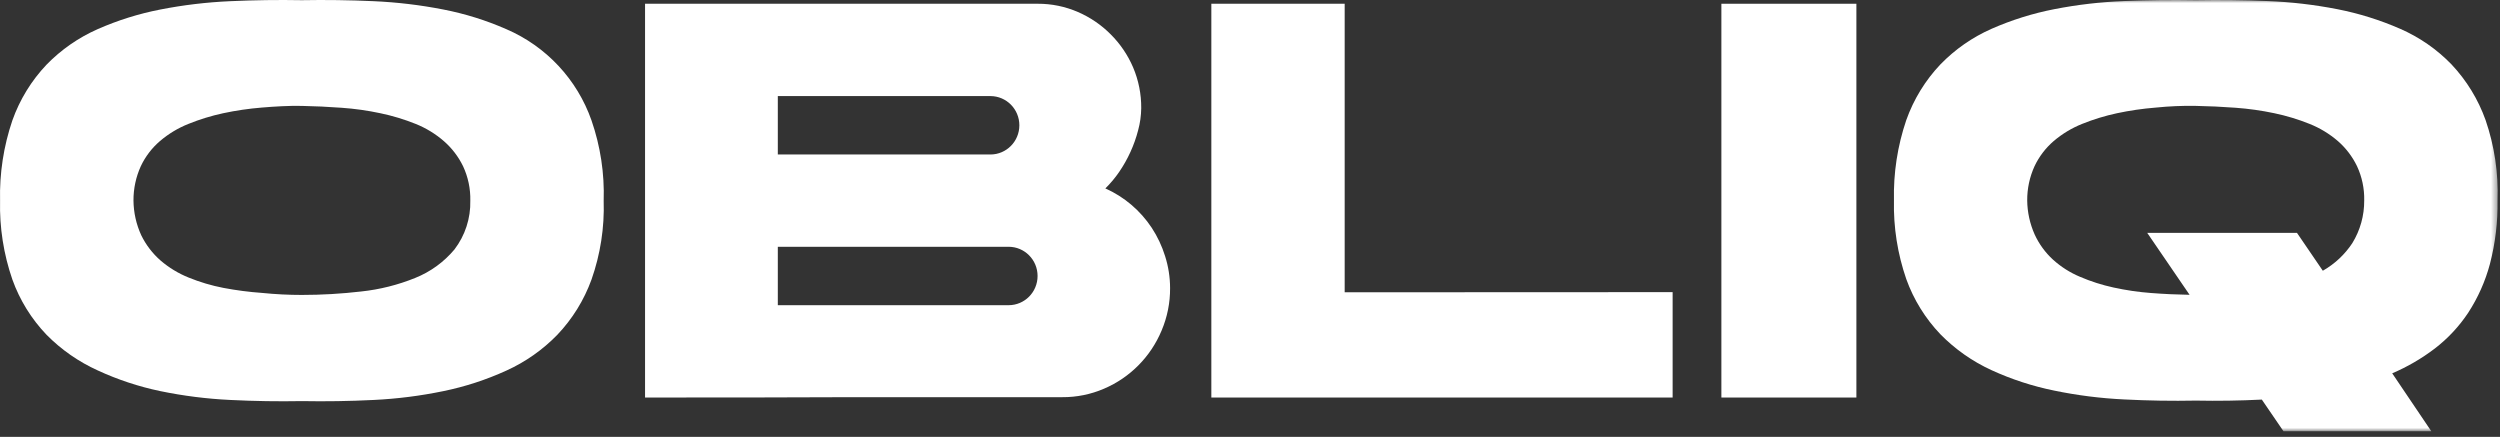 <?xml version="1.0" encoding="UTF-8"?>
<svg width="412px" height="72px" viewBox="0 0 412 72" version="1.1" xmlns="http://www.w3.org/2000/svg" xmlns:xlink="http://www.w3.org/1999/xlink">
    <rect x="0" y="0" width="412" height="72" fill="#333333" stroke="none"/>
    <title>Group 10</title>
    <defs>
        <polygon id="path-1" points="0 71.075 411.619 71.075 411.619 0 0 0"></polygon>
    </defs>
    <g id="Page-1" stroke="none" stroke-width="1" fill="none" fill-rule="evenodd">
        <g id="Desktop-HD" transform="translate(-867, -236)">
            <g id="Group-10" transform="translate(867, 236)">
                <path d="M49.736,48.664 L49.819,48.664 C49.792,48.653 49.762,48.653 49.736,48.664 L49.678,48.664 C49.678,48.664 49.736,48.664 49.736,48.664 M49.736,48.606 C53.012,48.605 56.286,48.414 59.54,48.035 C62.588,47.708 65.575,46.959 68.416,45.808 C70.933,44.802 73.16,43.186 74.897,41.107 C76.656,38.803 77.577,35.968 77.507,33.071 C77.551,31.118 77.145,29.181 76.322,27.409 C75.558,25.833 74.484,24.425 73.165,23.271 C71.778,22.064 70.198,21.099 68.491,20.416 C66.612,19.663 64.671,19.076 62.689,18.661 C60.578,18.212 58.437,17.91 56.283,17.759 C54.07,17.593 51.874,17.494 49.719,17.453 C47.565,17.411 45.368,17.544 43.147,17.726 C41.005,17.899 38.876,18.211 36.774,18.661 C34.824,19.081 32.913,19.668 31.064,20.416 C29.353,21.095 27.766,22.052 26.365,23.246 C25.032,24.388 23.956,25.798 23.207,27.385 C22.399,29.162 21.987,31.093 21.997,33.046 C22.017,35.026 22.454,36.981 23.282,38.781 C24.053,40.356 25.129,41.763 26.448,42.92 C27.829,44.109 29.397,45.063 31.089,45.742 C32.943,46.498 34.866,47.069 36.832,47.447 C38.939,47.846 41.066,48.122 43.205,48.275 C45.41,48.496 47.587,48.606 49.736,48.606 M49.736,0.031 C53.653,-0.041 57.601,0.014 61.579,0.196 C65.442,0.367 69.287,0.826 73.082,1.57 C76.644,2.264 80.118,3.349 83.441,4.806 C90.02,7.638 95.112,13.093 97.48,19.845 C98.953,24.1 99.633,28.588 99.486,33.087 C99.627,37.503 98.947,41.906 97.48,46.073 C96.25,49.463 94.331,52.563 91.845,55.177 C89.438,57.653 86.588,59.654 83.441,61.078 C80.126,62.59 76.651,63.722 73.082,64.455 C69.297,65.239 65.457,65.726 61.595,65.912 C57.617,66.111 53.67,66.174 49.752,66.102 C45.885,66.174 41.946,66.111 37.934,65.912 C34.062,65.727 30.21,65.24 26.415,64.455 C22.854,63.711 19.389,62.565 16.088,61.037 C12.949,59.614 10.098,57.628 7.677,55.177 C5.18,52.571 3.259,49.469 2.041,46.073 C0.597,41.897 -0.091,37.496 0.011,33.079 C-0.095,28.58 0.592,24.097 2.041,19.836 C3.255,16.414 5.175,13.285 7.677,10.649 C10.081,8.183 12.937,6.199 16.088,4.806 C19.399,3.347 22.863,2.261 26.415,1.57 C30.215,0.825 34.066,0.366 37.934,0.196 C41.935,0.014 45.868,-0.041 49.736,0.031" id="Fill-1" fill="#FFFFFF"></path>
                <path d="M166.221,50.296 C168.856,50.296 170.992,48.141 170.992,45.482 C170.992,42.824 168.856,40.669 166.221,40.669 L128.184,40.669 L128.184,50.296 L166.221,50.296 Z M128.184,25.461 L163.219,25.461 C165.854,25.461 167.99,23.307 167.99,20.648 C167.99,17.989 165.854,15.834 163.219,15.834 L128.184,15.834 L128.184,25.461 Z M192.83,47.476 C192.846,49.881 192.369,52.264 191.432,54.475 C189.633,58.785 186.24,62.217 181.973,64.044 C179.792,64.99 177.441,65.47 175.068,65.454 L140.57,65.454 C130.515,65.498 119.094,65.518 106.304,65.512 L106.304,0.618 L171.025,0.618 C173.299,0.608 175.551,1.071 177.64,1.978 C179.655,2.848 181.487,4.096 183.04,5.657 C184.607,7.216 185.863,9.066 186.736,11.104 C187.637,13.228 188.093,15.517 188.075,17.828 C188.06,19.06 187.888,20.286 187.563,21.474 C187.246,22.699 186.823,23.894 186.297,25.044 C185.774,26.195 185.151,27.298 184.437,28.339 C183.769,29.316 183.007,30.224 182.163,31.051 C185.274,32.438 187.927,34.693 189.812,37.549 C190.754,38.987 191.491,40.551 192.003,42.196 C192.548,43.902 192.827,45.684 192.83,47.476 L192.83,47.476 Z" id="Fill-3" fill="#FFFFFF"></path>
                <polygon id="Fill-5" fill="#FFFFFF" points="275.649 48.144 275.649 65.513 199.629 65.513 199.629 0.618 221.603 0.618 221.603 48.169"></polygon>
                <mask id="mask-2" fill="white">
                    <use xlink:href="#path-1"></use>
                </mask>
                <g id="Clip-8"></g>
                <polygon id="Fill-7" fill="#FFFFFF" mask="url(#mask-2)" points="283.684 65.513 305.933 65.513 305.933 0.618 283.684 0.618"></polygon>
                <path d="M382.801,44.619 C384.758,43.503 386.424,41.944 387.665,40.066 C388.963,37.952 389.64,35.517 389.621,33.037 C389.665,31.087 389.26,29.153 388.436,27.384 C387.674,25.806 386.6,24.398 385.279,23.244 C383.888,22.049 382.309,21.092 380.605,20.413 C378.727,19.66 376.786,19.073 374.804,18.658 C372.692,18.212 370.552,17.911 368.399,17.756 C366.189,17.591 364.001,17.489 361.836,17.45 C359.671,17.411 357.48,17.505 355.265,17.731 C353.122,17.901 350.994,18.211 348.892,18.658 C346.931,19.077 345.01,19.664 343.149,20.413 C341.44,21.096 339.853,22.052 338.451,23.244 C337.121,24.389 336.045,25.799 335.294,27.384 C334.485,29.158 334.071,31.087 334.084,33.037 C334.106,34.975 334.526,36.888 335.319,38.658 C336.041,40.225 337.07,41.633 338.343,42.797 C339.656,43.984 341.161,44.938 342.793,45.62 C344.572,46.382 346.42,46.972 348.312,47.383 C350.341,47.828 352.398,48.129 354.469,48.286 C356.59,48.451 358.72,48.551 360.841,48.584 L353.864,38.377 L378.542,38.377 L382.801,44.619 Z M411.597,33.029 C411.651,36.563 411.228,40.089 410.338,43.509 C409.578,46.354 408.372,49.061 406.766,51.531 C405.272,53.784 403.416,55.776 401.272,57.425 C399.106,59.077 396.743,60.453 394.237,61.522 L400.684,71.075 L376.321,71.075 L372.749,65.852 C369.12,66.034 365.493,66.089 361.869,66.017 C358.002,66.094 354.063,66.032 350.052,65.827 C346.181,65.643 342.329,65.157 338.534,64.37 C334.971,63.647 331.504,62.517 328.2,61.001 C325.06,59.563 322.209,57.563 319.789,55.099 C317.294,52.49 315.374,49.388 314.154,45.993 C312.715,41.829 312.027,37.442 312.124,33.037 C312.019,28.538 312.706,24.055 314.154,19.793 C315.369,16.37 317.288,13.24 319.789,10.604 C322.191,8.132 325.046,6.144 328.2,4.751 C331.514,3.294 334.98,2.209 338.534,1.514 C342.333,0.772 346.184,0.323 350.052,0.173 C354.046,0.008 357.985,-0.039 361.869,0.033 C365.786,-0.039 369.733,0.008 373.711,0.173 C377.568,0.325 381.407,0.774 385.196,1.514 C388.757,2.212 392.23,3.298 395.554,4.751 C398.724,6.134 401.593,8.121 403.998,10.604 C406.488,13.246 408.404,16.374 409.625,19.793 C411.084,24.047 411.753,28.534 411.597,33.029 L411.597,33.029 Z" id="Fill-9" fill="#FFFFFF" mask="url(#mask-2)"></path>
            </g>
        </g>
    </g>
</svg>